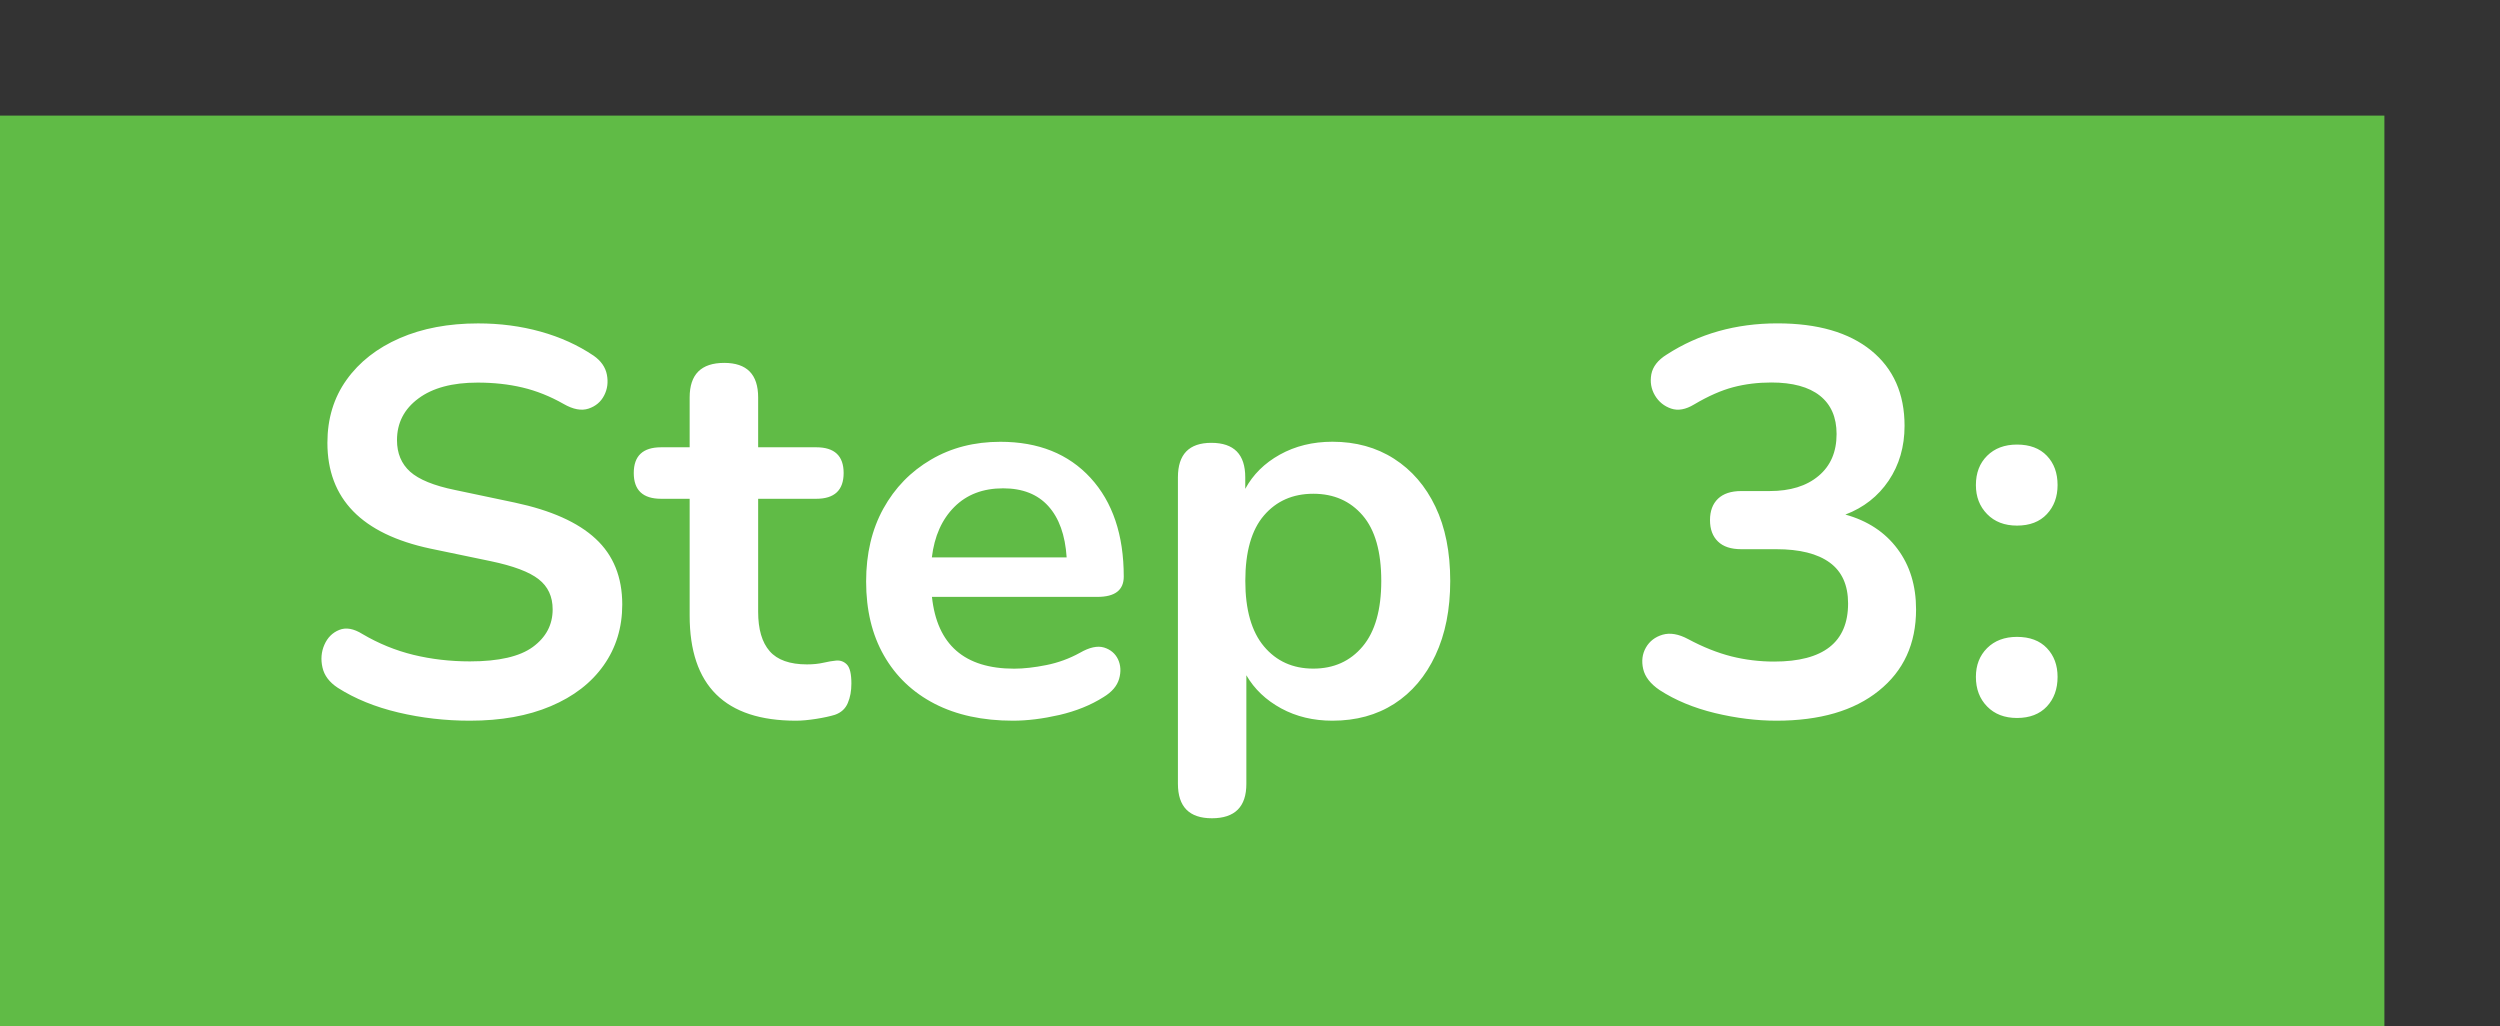 <?xml version="1.0" encoding="utf-8"?>
<!-- Generator: Adobe Illustrator 16.0.0, SVG Export Plug-In . SVG Version: 6.00 Build 0)  -->
<!DOCTYPE svg PUBLIC "-//W3C//DTD SVG 1.1//EN" "http://www.w3.org/Graphics/SVG/1.1/DTD/svg11.dtd">
<svg version="1.1" id="Layer_1" xmlns="http://www.w3.org/2000/svg" xmlns:xlink="http://www.w3.org/1999/xlink" x="0px" y="0px"
	 width="43.25px" height="17.75px" viewBox="0 0 43.25 17.75" enable-background="new 0 0 43.25 17.75" xml:space="preserve">
<rect x="0" y="0" width="43.25" height="17.75" fill="#333333" stroke="none"/>
<rect y="2" fill-rule="evenodd" clip-rule="evenodd" fill="#60BB46" width="41.25" height="15.75"/>
<path fill="#FFFFFF" d="M34.894,12.421c-0.215,0-0.387-0.066-0.517-0.199s-0.194-0.303-0.194-0.512c0-0.202,0.064-0.368,0.194-0.498
	c0.13-0.129,0.302-0.194,0.517-0.194c0.221,0,0.394,0.065,0.517,0.194c0.124,0.13,0.185,0.296,0.185,0.498
	c0,0.209-0.061,0.379-0.185,0.512C35.287,12.354,35.114,12.421,34.894,12.421 M34.894,9.093c-0.215,0-0.387-0.066-0.517-0.199
	s-0.194-0.3-0.194-0.502c0-0.209,0.064-0.378,0.194-0.507s0.302-0.194,0.517-0.194c0.221,0,0.394,0.065,0.517,0.194
	c0.124,0.129,0.185,0.298,0.185,0.507c0,0.202-0.061,0.37-0.185,0.502C35.287,9.027,35.114,9.093,34.894,9.093z M30.731,12.468
	c-0.341,0-0.695-0.044-1.062-0.132c-0.367-0.089-0.687-0.222-0.958-0.398c-0.158-0.107-0.253-0.229-0.284-0.365
	s-0.016-0.259,0.047-0.37c0.063-0.11,0.16-0.185,0.29-0.223c0.129-0.037,0.276-0.012,0.44,0.076
	c0.259,0.139,0.509,0.238,0.749,0.299c0.24,0.06,0.486,0.09,0.739,0.09c0.854,0,1.28-0.335,1.28-1.005
	c0-0.316-0.105-0.552-0.317-0.707s-0.521-0.232-0.925-0.232h-0.606c-0.178,0-0.312-0.044-0.403-0.133
	c-0.092-0.089-0.138-0.212-0.138-0.37c0-0.158,0.046-0.281,0.138-0.37c0.092-0.088,0.226-0.133,0.403-0.133h0.492
	c0.354,0,0.636-0.086,0.844-0.261c0.209-0.174,0.313-0.416,0.313-0.725c0-0.291-0.097-0.512-0.289-0.664s-0.473-0.228-0.839-0.228
	c-0.234,0-0.454,0.027-0.659,0.081s-0.432,0.153-0.678,0.299c-0.146,0.088-0.278,0.112-0.398,0.071s-0.214-0.117-0.28-0.228
	c-0.065-0.111-0.086-0.232-0.062-0.365c0.025-0.132,0.114-0.247,0.266-0.341c0.557-0.36,1.195-0.54,1.916-0.54
	c0.695,0,1.235,0.156,1.621,0.469c0.385,0.313,0.578,0.748,0.578,1.304c0,0.36-0.092,0.676-0.275,0.948
	c-0.183,0.271-0.433,0.467-0.749,0.587c0.386,0.107,0.686,0.305,0.901,0.593c0.215,0.287,0.322,0.637,0.322,1.048
	c0,0.594-0.215,1.063-0.646,1.408C32.074,12.296,31.483,12.468,30.731,12.468z M22.72,11.567c0.354,0,0.639-0.128,0.854-0.384
	s0.322-0.634,0.322-1.133c0-0.506-0.107-0.883-0.322-1.133c-0.215-0.25-0.499-0.375-0.854-0.375c-0.354,0-0.638,0.125-0.853,0.375
	c-0.215,0.25-0.323,0.627-0.323,1.133c0,0.499,0.108,0.877,0.323,1.133S22.366,11.567,22.72,11.567z M20.966,14.156
	c-0.392,0-0.588-0.199-0.588-0.598v-5.3c0-0.398,0.192-0.597,0.578-0.597c0.392,0,0.587,0.199,0.587,0.597v0.199
	c0.133-0.246,0.332-0.444,0.598-0.592s0.569-0.223,0.91-0.223c0.404,0,0.76,0.098,1.066,0.294s0.546,0.473,0.716,0.83
	c0.171,0.357,0.256,0.785,0.256,1.285c0,0.493-0.085,0.921-0.256,1.285c-0.17,0.363-0.407,0.643-0.711,0.839
	c-0.304,0.195-0.66,0.293-1.071,0.293c-0.328,0-0.624-0.07-0.887-0.213c-0.262-0.143-0.463-0.333-0.602-0.573v1.877
	C21.563,13.957,21.364,14.156,20.966,14.156z M17.354,8.448c-0.348,0-0.629,0.107-0.844,0.322c-0.215,0.215-0.345,0.506-0.389,0.873
	h2.332c-0.025-0.386-0.131-0.681-0.317-0.887S17.689,8.448,17.354,8.448z M17.524,12.468c-0.524,0-0.976-0.098-1.355-0.293
	c-0.379-0.196-0.672-0.475-0.877-0.835c-0.206-0.36-0.308-0.787-0.308-1.279c0-0.481,0.099-0.901,0.298-1.262
	c0.199-0.36,0.474-0.643,0.825-0.848c0.351-0.206,0.75-0.308,1.2-0.308c0.657,0,1.177,0.208,1.56,0.625
	c0.382,0.417,0.574,0.986,0.574,1.707c0,0.234-0.152,0.351-0.455,0.351h-2.863c0.088,0.828,0.563,1.242,1.422,1.242
	c0.164,0,0.35-0.021,0.555-0.062c0.206-0.041,0.4-0.112,0.583-0.213c0.165-0.095,0.304-0.125,0.417-0.091
	c0.113,0.035,0.194,0.104,0.242,0.204c0.047,0.102,0.054,0.214,0.019,0.337c-0.035,0.123-0.125,0.229-0.271,0.317
	c-0.221,0.14-0.476,0.242-0.763,0.309C18.038,12.435,17.771,12.468,17.524,12.468z M13.77,12.468c-1.226,0-1.839-0.606-1.839-1.819
	v-2.02h-0.493c-0.316,0-0.474-0.148-0.474-0.446c0-0.297,0.158-0.445,0.474-0.445h0.493V6.875c0-0.398,0.199-0.597,0.598-0.597
	c0.392,0,0.587,0.199,0.587,0.597v0.863h1.005c0.316,0,0.474,0.148,0.474,0.445c0,0.297-0.158,0.446-0.474,0.446h-1.005v1.954
	c0,0.303,0.066,0.53,0.2,0.683c0.132,0.151,0.347,0.228,0.645,0.228c0.107,0,0.202-0.01,0.285-0.029
	c0.082-0.019,0.154-0.031,0.218-0.037c0.076-0.007,0.139,0.018,0.189,0.07c0.051,0.055,0.076,0.163,0.076,0.327
	c0,0.127-0.02,0.239-0.062,0.337c-0.041,0.098-0.115,0.166-0.223,0.204c-0.082,0.025-0.189,0.049-0.322,0.07
	C13.988,12.457,13.871,12.468,13.77,12.468z M8.129,12.468c-0.423,0-0.836-0.047-1.237-0.142s-0.75-0.237-1.048-0.427
	c-0.145-0.095-0.234-0.212-0.265-0.351c-0.032-0.139-0.021-0.271,0.033-0.394s0.139-0.209,0.256-0.256
	c0.117-0.048,0.251-0.024,0.403,0.071c0.278,0.164,0.572,0.284,0.882,0.36c0.31,0.075,0.635,0.113,0.977,0.113
	c0.5,0,0.863-0.084,1.09-0.251c0.228-0.168,0.341-0.384,0.341-0.649c0-0.222-0.081-0.396-0.242-0.521
	c-0.161-0.127-0.438-0.231-0.83-0.313L7.446,9.491c-1.188-0.253-1.782-0.863-1.782-1.83c0-0.417,0.11-0.781,0.332-1.091
	c0.221-0.309,0.528-0.549,0.92-0.72C7.307,5.68,7.759,5.595,8.271,5.595c0.379,0,0.74,0.047,1.081,0.142S10,5.971,10.271,6.154
	c0.126,0.089,0.203,0.198,0.228,0.327c0.025,0.13,0.01,0.25-0.047,0.36c-0.057,0.111-0.147,0.187-0.27,0.228S9.915,7.083,9.75,6.988
	C9.516,6.855,9.279,6.761,9.039,6.704c-0.24-0.057-0.5-0.085-0.777-0.085c-0.436,0-0.777,0.091-1.024,0.275
	c-0.247,0.183-0.37,0.423-0.37,0.721c0,0.227,0.076,0.409,0.227,0.545c0.152,0.136,0.411,0.242,0.778,0.317l1.034,0.218
	c0.625,0.133,1.092,0.341,1.398,0.626c0.307,0.284,0.46,0.664,0.46,1.137c0,0.398-0.107,0.749-0.322,1.053s-0.52,0.539-0.915,0.706
	C9.132,12.385,8.666,12.468,8.129,12.468z"/>
</svg>

